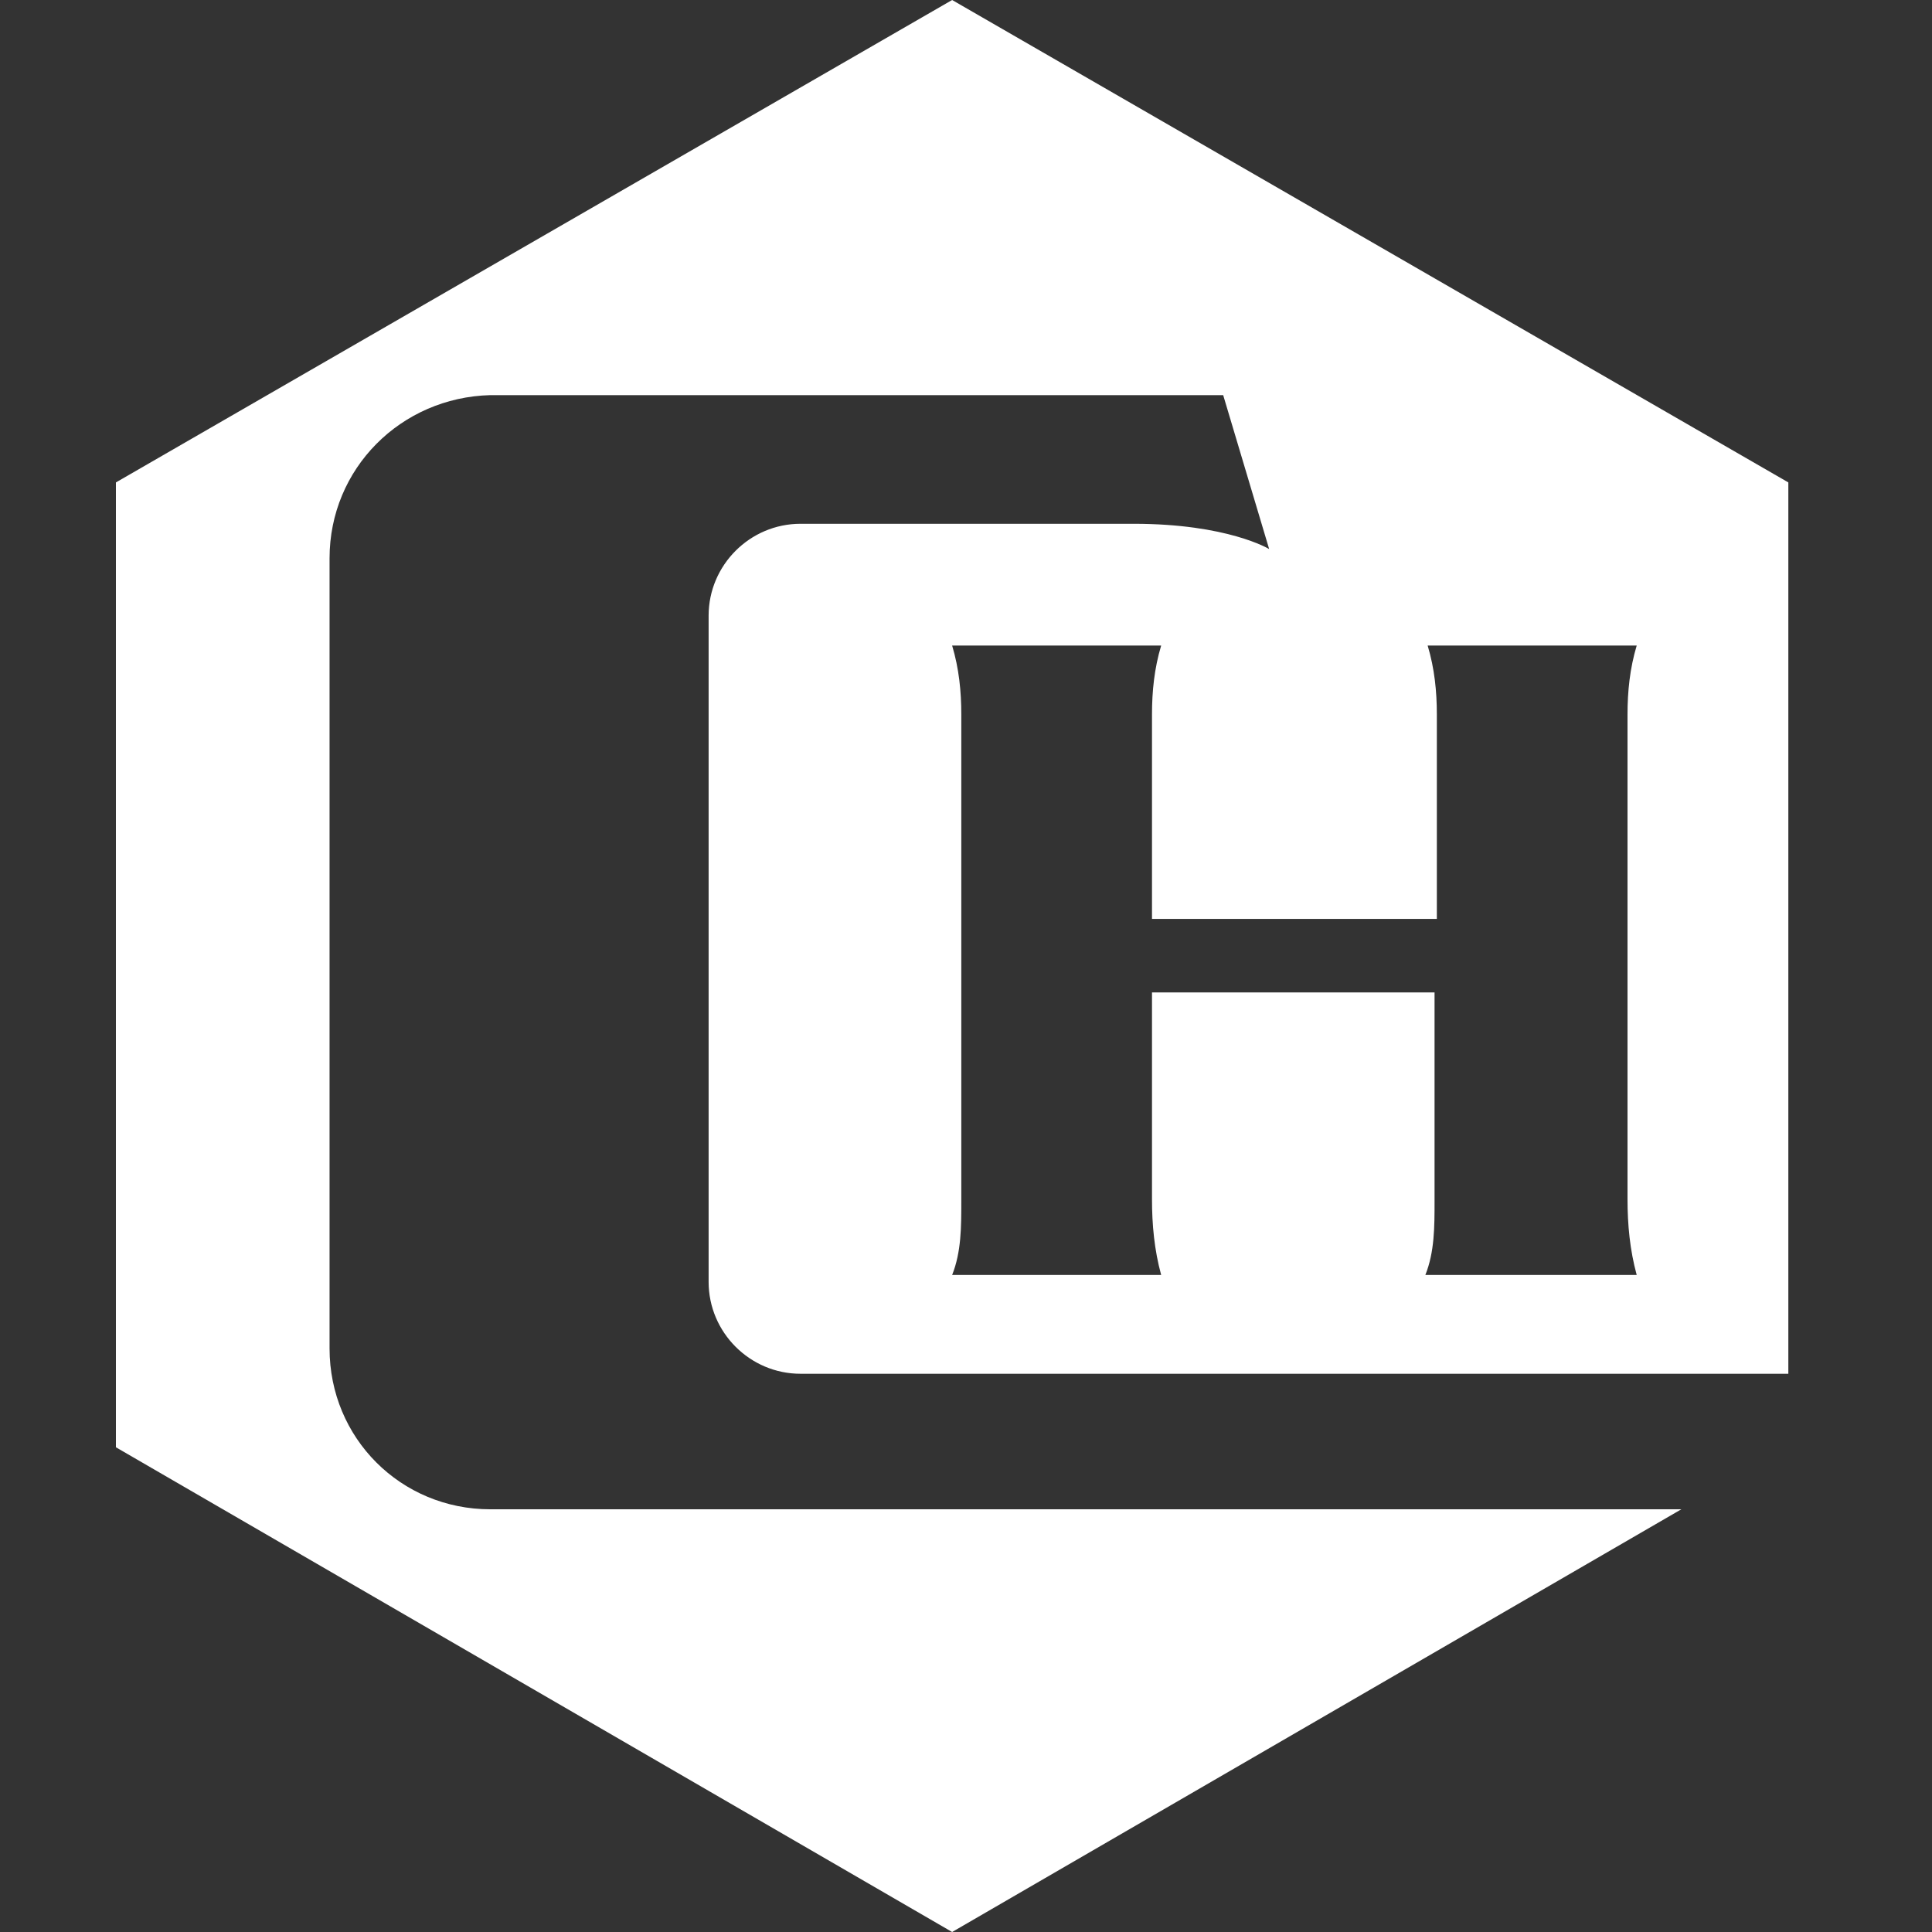 <svg width="100" height="100" viewBox="0 0 100 100" fill="none" xmlns="http://www.w3.org/2000/svg">
<rect x="0" y="0" width="100" height="100" fill="#333333" stroke="none"/>
<path fill-rule="evenodd" clip-rule="evenodd" d="M6 24.97V74.911L49.282 100L87.025 78.121H25.381C20.744 78.121 17.058 74.435 17.058 69.798V28.894C17.058 24.257 20.744 20.571 25.381 20.452H63.312L65.691 28.419C65.691 28.419 63.55 27.111 58.675 27.111H41.434C38.818 27.111 36.678 29.251 36.678 31.867V66.35C36.678 68.966 38.818 71.106 41.434 71.106H92.564V24.97L49.282 0L6 24.97ZM84.24 62.069C84.24 63.377 84.359 64.685 84.716 65.993H73.776C74.252 64.804 74.252 63.496 74.252 62.188V51.367H59.627V62.069C59.627 63.377 59.745 64.685 60.102 65.993H49.282C49.757 64.804 49.757 63.496 49.757 62.188V36.98C49.757 35.791 49.638 34.602 49.282 33.413H60.102C59.745 34.602 59.627 35.791 59.627 36.98V47.562H74.371V36.98C74.371 35.791 74.252 34.602 73.895 33.413H84.716C84.359 34.602 84.24 35.791 84.24 36.98V62.069Z" fill="white"/>
</svg>
